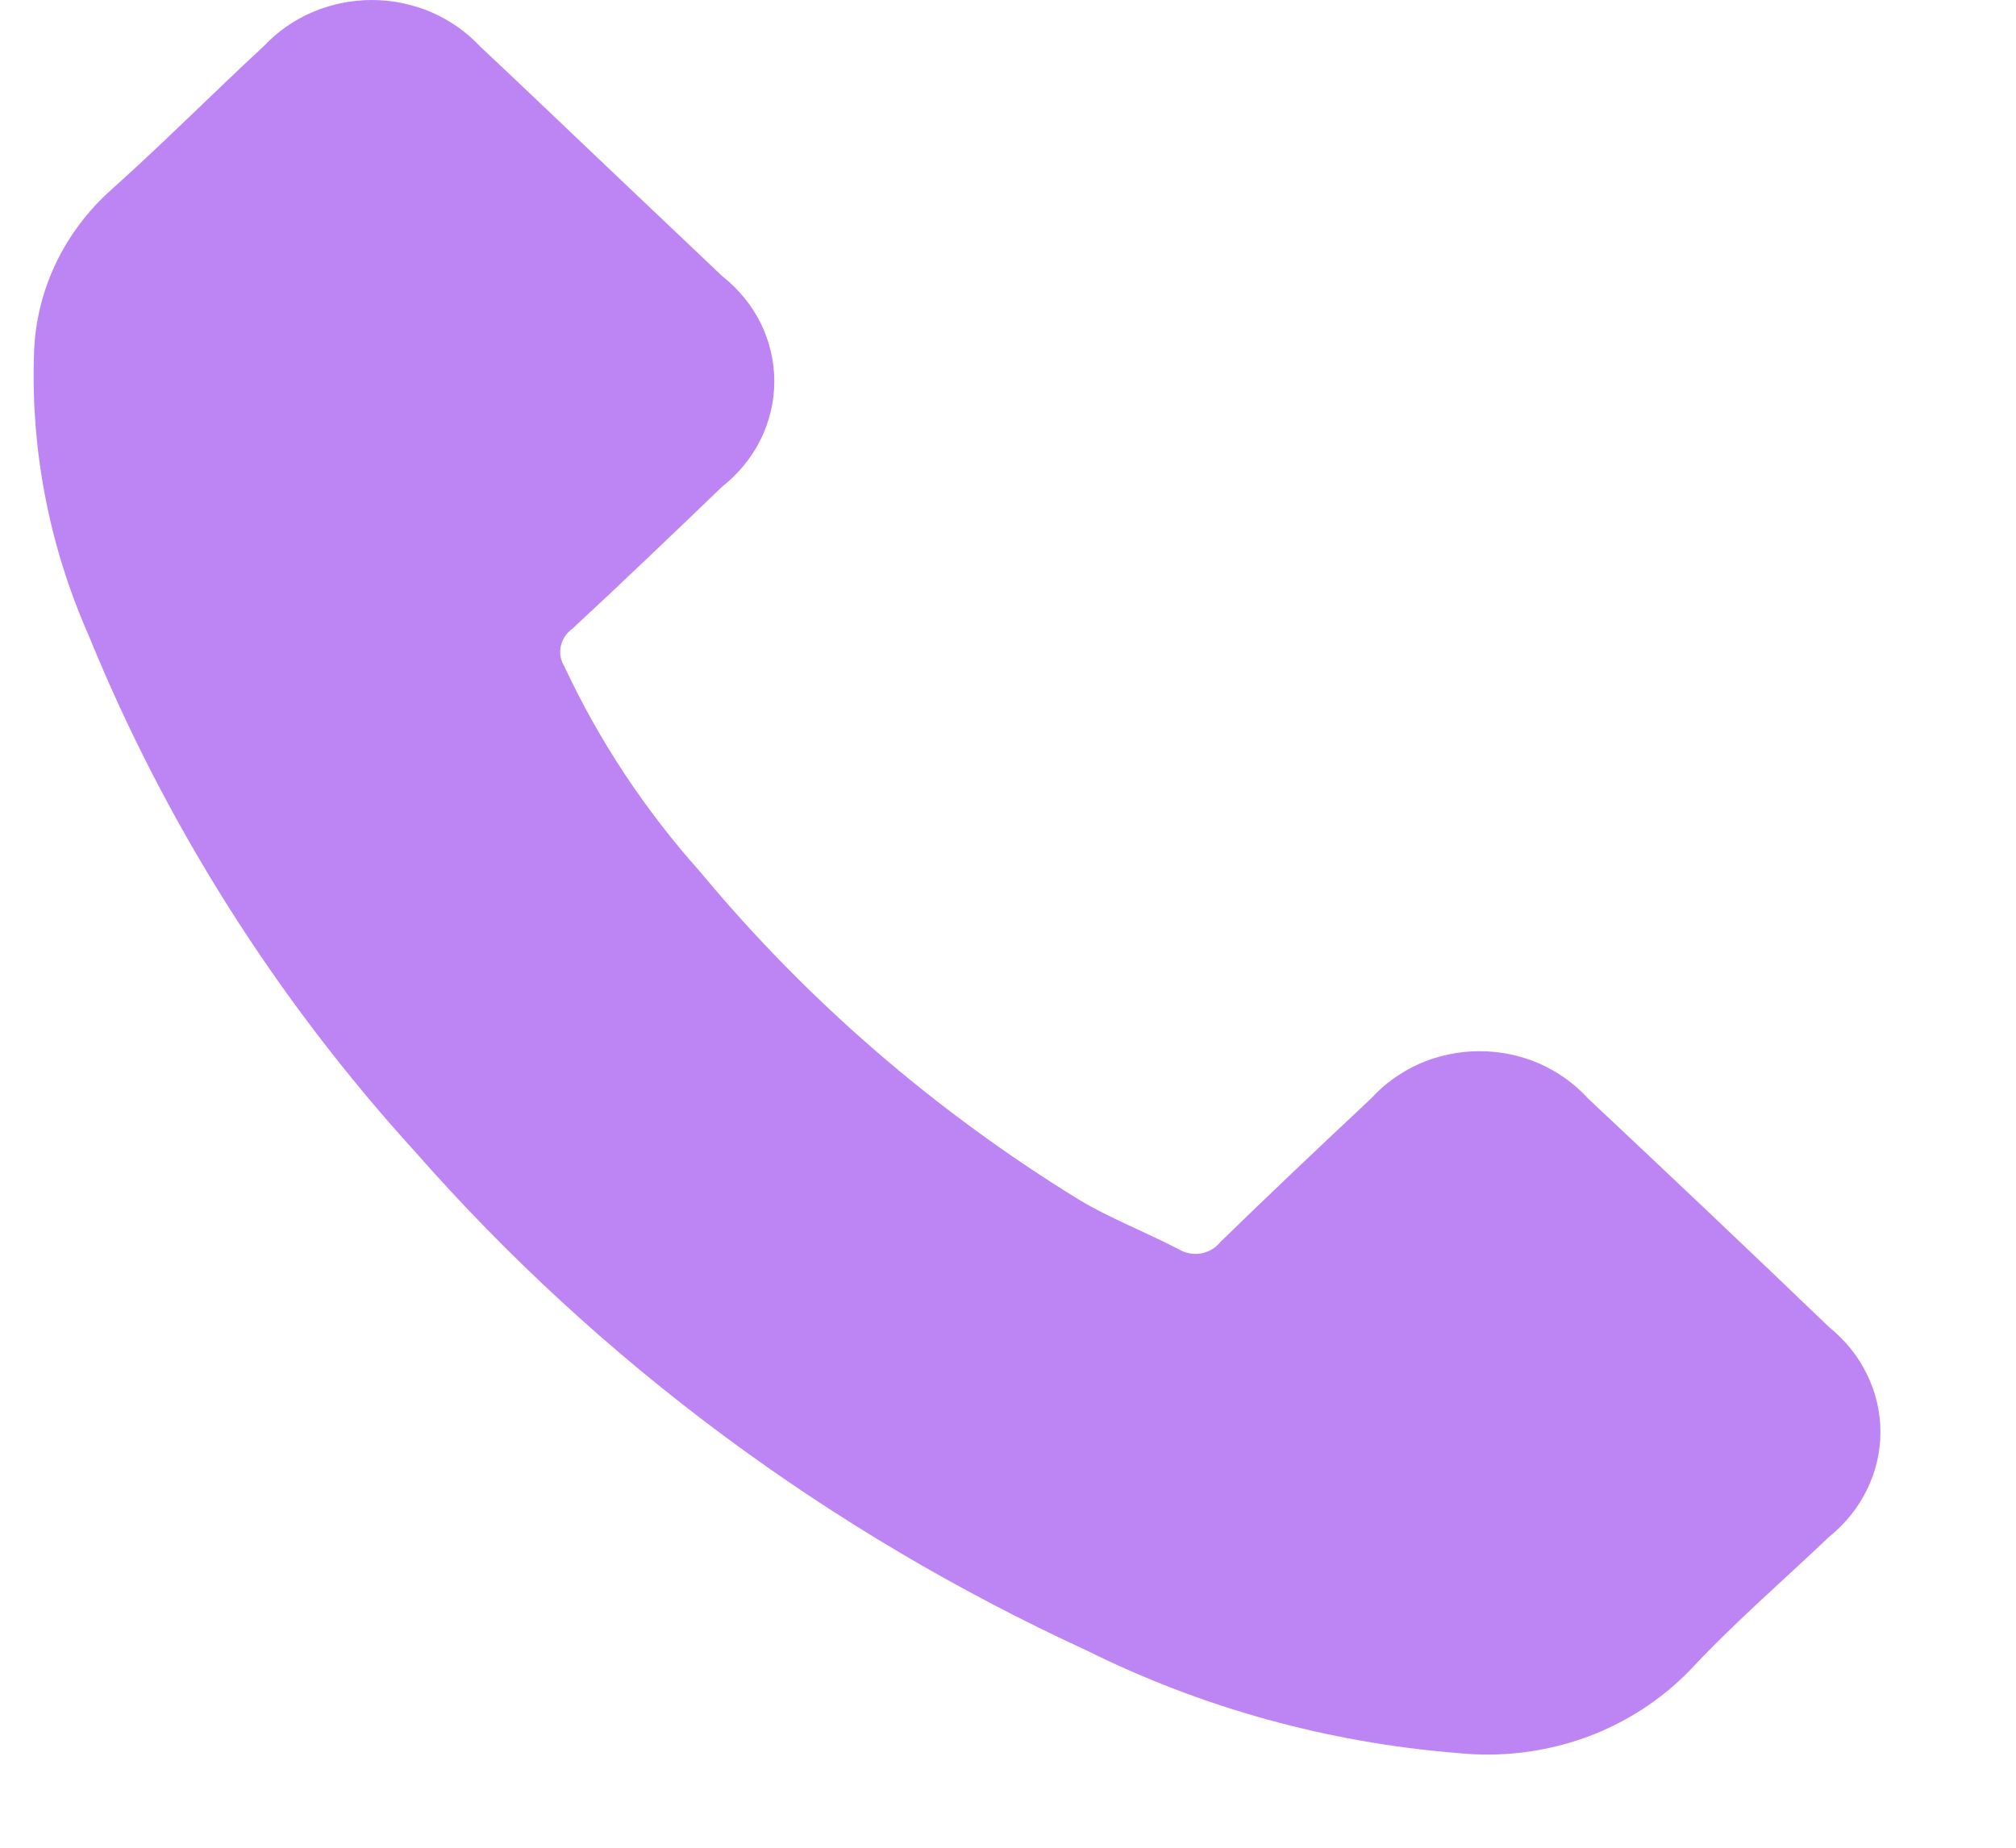 <?xml version="1.0" encoding="UTF-8"?> <svg xmlns="http://www.w3.org/2000/svg" width="12" height="11" viewBox="0 0 12 11" fill="none"> <path opacity="0.5" d="M9.451 6.538C9.371 6.45 9.272 6.38 9.161 6.331C9.05 6.283 8.929 6.258 8.807 6.258C8.685 6.258 8.564 6.283 8.453 6.331C8.342 6.38 8.243 6.45 8.163 6.538C7.862 6.82 7.561 7.105 7.264 7.394C7.236 7.43 7.194 7.454 7.148 7.462C7.101 7.47 7.054 7.46 7.014 7.436C6.82 7.335 6.611 7.255 6.424 7.143C5.565 6.615 4.804 5.957 4.171 5.194C3.84 4.824 3.567 4.412 3.36 3.969C3.337 3.932 3.329 3.889 3.338 3.847C3.347 3.805 3.372 3.768 3.407 3.743C3.708 3.464 4.002 3.182 4.299 2.897C4.396 2.82 4.474 2.725 4.528 2.616C4.581 2.508 4.609 2.39 4.609 2.27C4.609 2.151 4.581 2.032 4.528 1.924C4.474 1.816 4.396 1.72 4.299 1.644L3.591 0.972C3.349 0.742 3.106 0.509 2.857 0.276C2.776 0.189 2.677 0.12 2.566 0.072C2.455 0.025 2.335 0 2.213 0C2.091 0 1.971 0.025 1.86 0.072C1.749 0.12 1.65 0.189 1.569 0.276C1.264 0.558 0.975 0.85 0.663 1.129C0.388 1.374 0.224 1.711 0.204 2.068C0.178 2.655 0.288 3.239 0.527 3.781C0.985 4.906 1.644 5.949 2.475 6.861C3.57 8.108 4.932 9.119 6.471 9.827C7.155 10.167 7.904 10.374 8.673 10.436C8.931 10.463 9.191 10.432 9.434 10.345C9.676 10.258 9.893 10.117 10.067 9.935C10.324 9.66 10.614 9.409 10.889 9.148C10.984 9.071 11.061 8.976 11.113 8.868C11.166 8.761 11.193 8.644 11.193 8.525C11.193 8.407 11.166 8.289 11.113 8.182C11.061 8.074 10.984 7.979 10.889 7.902C10.415 7.447 9.935 6.992 9.451 6.538Z" fill="#7A0CE8"></path> </svg> 